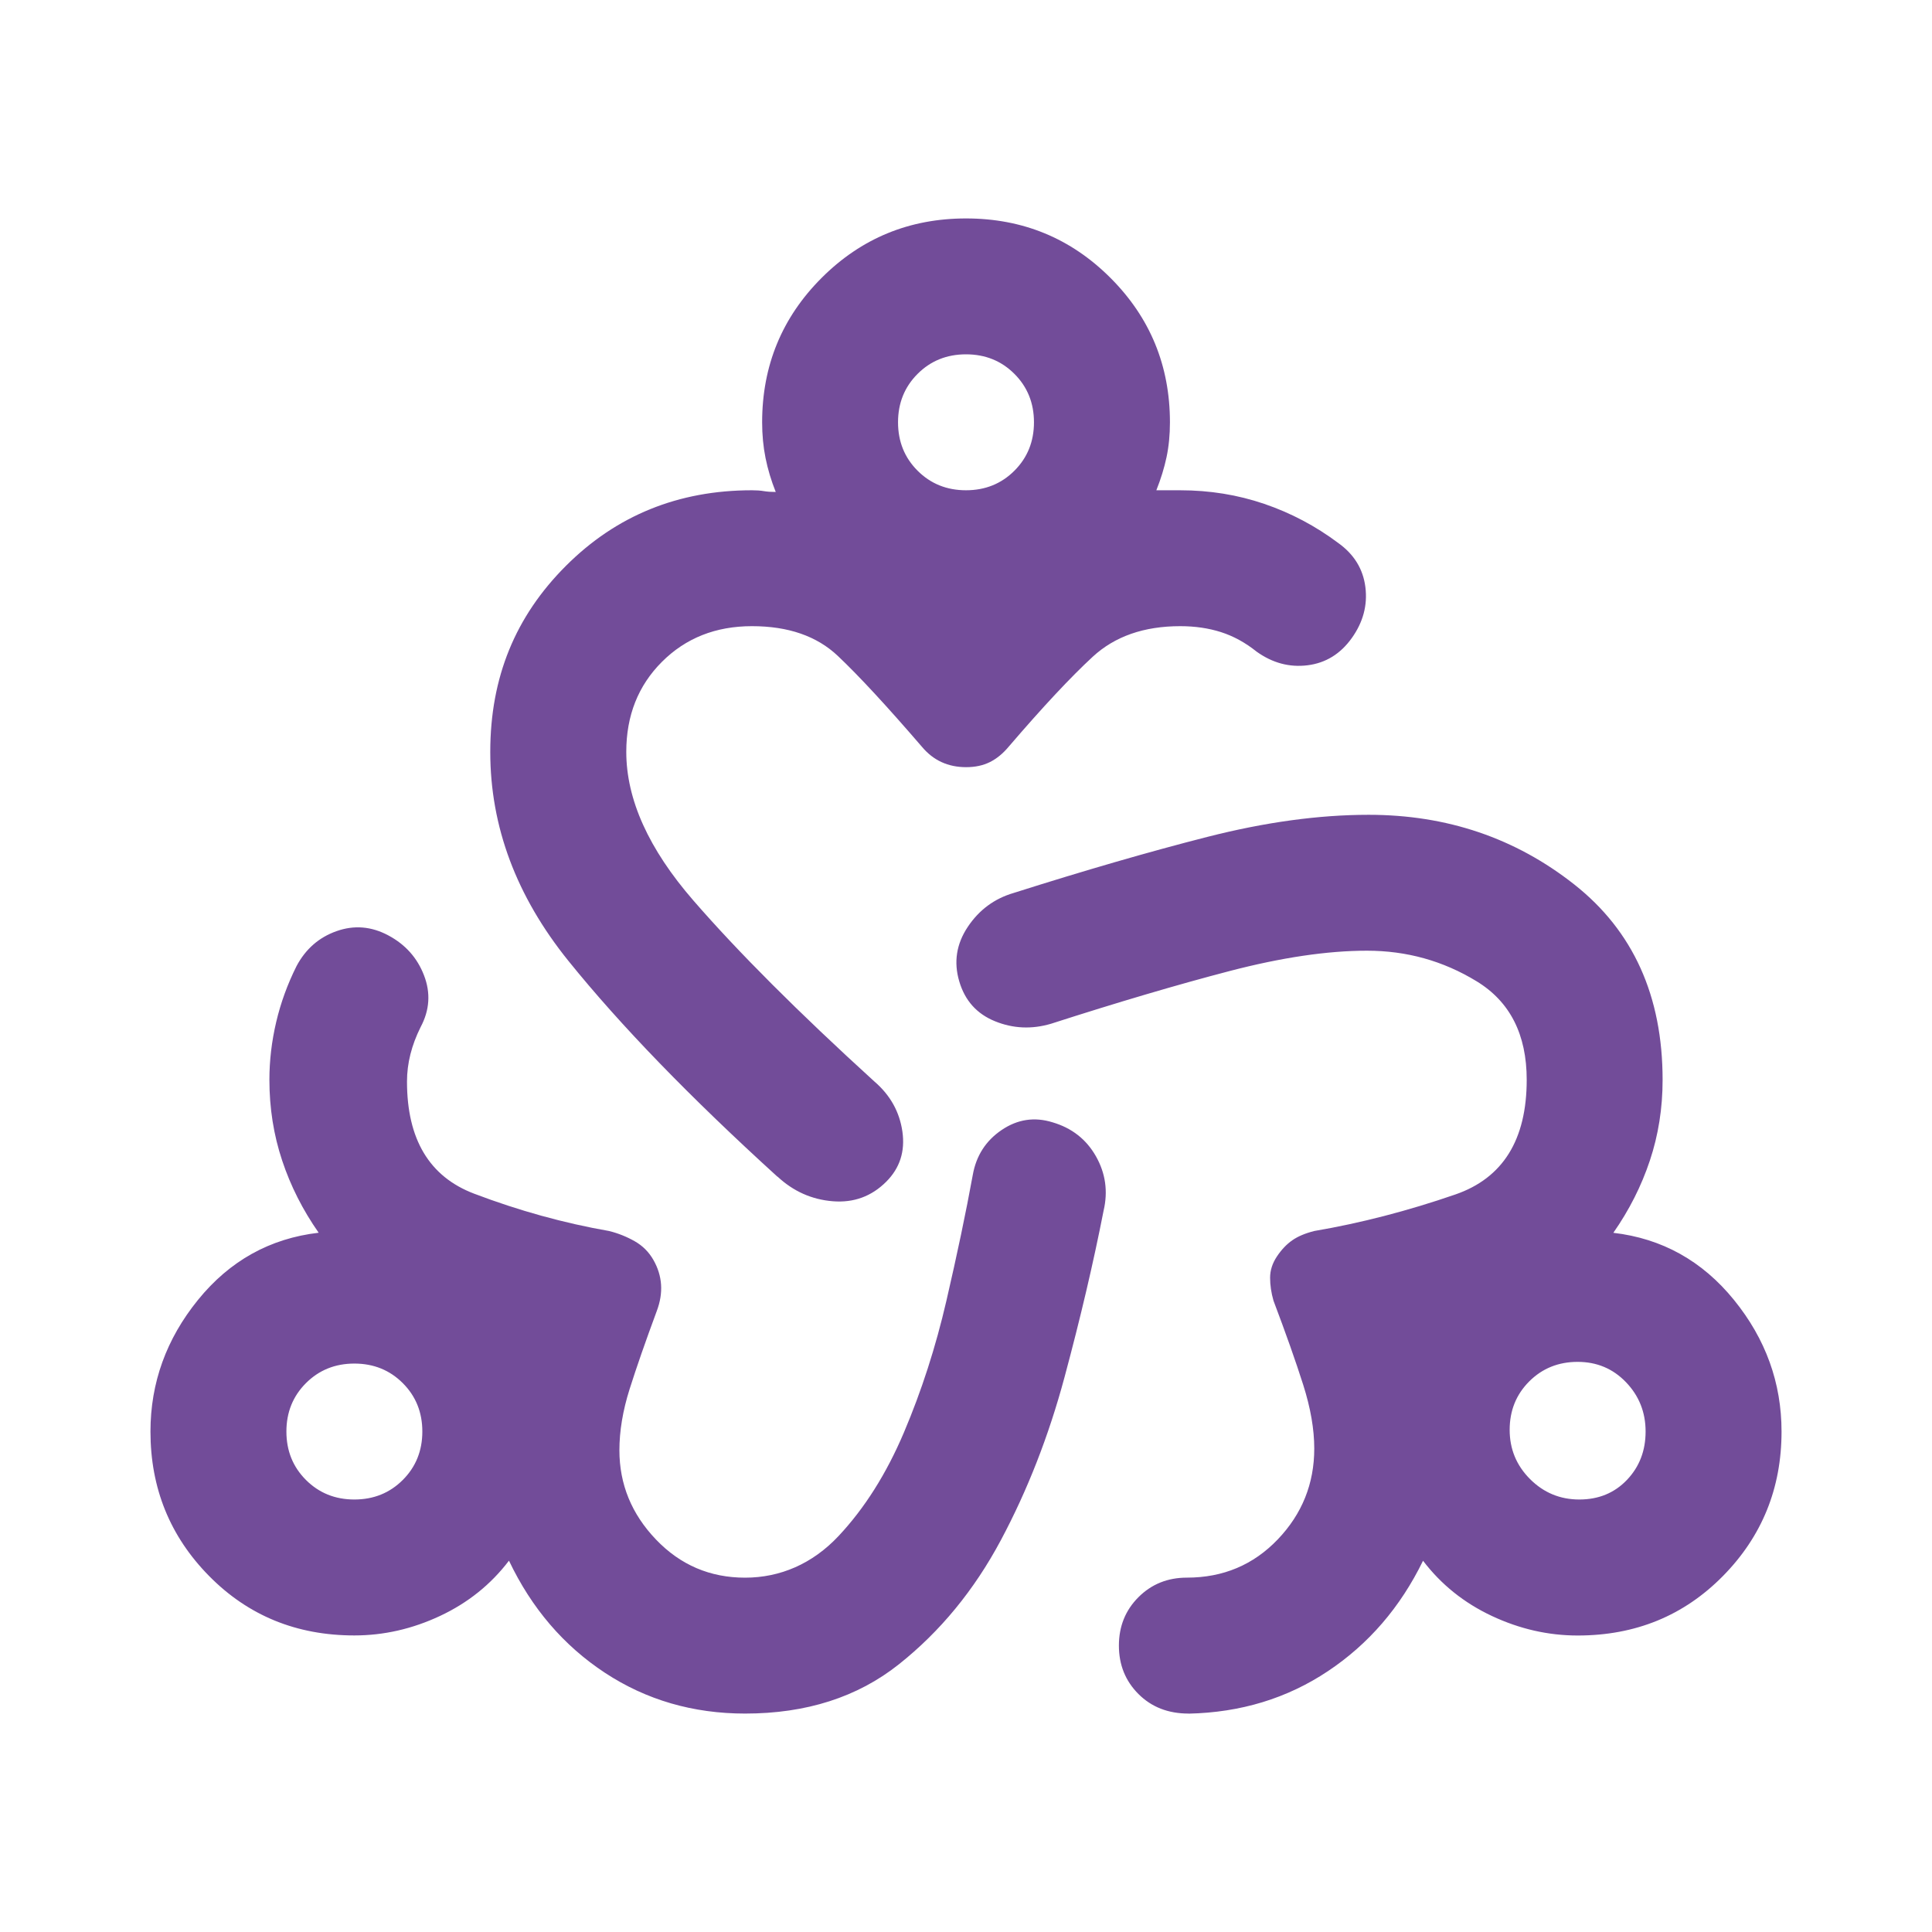 <?xml version="1.0" encoding="UTF-8"?>
<svg id="Livello_1" xmlns="http://www.w3.org/2000/svg" viewBox="0 0 500 500">
  <defs>
    <style>
      .cls-1 {
        fill: #724c99;
      }
    </style>
  </defs>
  <path class="cls-1" d="M192.84,443.47c-13.48,0-25.58-3.52-36.28-10.55-10.7-7.04-18.98-16.71-24.84-29.02-4.69,6.16-10.63,10.92-17.81,14.29-7.18,3.37-14.58,5.06-22.21,5.06-14.95,0-27.48-5.13-37.59-15.39-10.11-10.26-15.17-22.72-15.17-37.38,0-12.6,4.1-23.96,12.31-34.08,8.21-10.11,18.61-15.9,31.22-17.37-4.1-5.86-7.26-12.09-9.45-18.69-2.2-6.6-3.3-13.56-3.3-20.89,0-4.98.59-9.97,1.76-14.95,1.17-4.98,2.93-9.82,5.28-14.51,2.35-4.4,5.79-7.4,10.33-9.01s9.01-1.25,13.41,1.1c4.4,2.35,7.48,5.79,9.23,10.33,1.76,4.54,1.47,9.01-.88,13.41-1.17,2.35-2.05,4.69-2.64,7.04-.59,2.35-.88,4.69-.88,7.04,0,14.95,5.79,24.62,17.37,29.02,11.58,4.4,23.23,7.62,34.96,9.67,2.35.59,4.54,1.47,6.6,2.64s3.66,2.78,4.84,4.84c1.17,2.05,1.83,4.18,1.98,6.38.15,2.2-.22,4.47-1.1,6.82-2.93,7.91-5.28,14.66-7.04,20.23-1.76,5.57-2.64,10.85-2.64,15.83,0,8.79,3.15,16.49,9.45,23.08,6.3,6.6,14,9.89,23.08,9.89s17.44-3.59,24.18-10.77c6.74-7.18,12.39-16.12,16.93-26.82,4.54-10.7,8.21-22.06,10.99-34.08,2.78-12.02,5.06-22.86,6.82-32.54.88-4.98,3.37-8.87,7.48-11.65s8.5-3.44,13.19-1.98c4.98,1.47,8.72,4.4,11.21,8.79,2.49,4.4,3.15,9.09,1.98,14.07-2.64,13.48-6.01,27.85-10.11,43.09-4.1,15.24-9.6,29.31-16.49,42.21-6.89,12.9-15.68,23.6-26.38,32.1-10.7,8.5-23.96,12.75-39.79,12.75ZM307.6,443.47c-5.28,0-9.6-1.69-12.97-5.06-3.37-3.37-5.06-7.55-5.06-12.53s1.69-9.16,5.06-12.53c3.37-3.37,7.55-5.06,12.53-5.06,9.38,0,17.22-3.3,23.52-9.89s9.45-14.44,9.45-23.52c0-4.98-.95-10.48-2.86-16.49-1.91-6.01-4.47-13.26-7.69-21.77-.59-2.05-.88-4.03-.88-5.94s.59-3.74,1.76-5.5c1.17-1.76,2.49-3.15,3.96-4.18,1.47-1.03,3.37-1.83,5.72-2.42,12.02-2.05,24.18-5.2,36.5-9.45,12.31-4.25,18.47-14.14,18.47-29.68,0-11.73-4.32-20.23-12.97-25.5-8.65-5.28-18.1-7.91-28.36-7.91s-22.13,1.76-35.62,5.28c-13.48,3.52-28.87,8.06-46.17,13.63-4.98,1.47-9.82,1.25-14.51-.66-4.69-1.91-7.77-5.35-9.23-10.33-1.47-4.98-.73-9.67,2.2-14.07,2.93-4.4,6.89-7.33,11.87-8.79,18.47-5.86,35.18-10.7,50.13-14.51s28.87-5.72,41.77-5.72c20.23,0,37.96,6.01,53.2,18.03,15.24,12.02,22.86,28.87,22.86,50.57,0,7.33-1.1,14.29-3.3,20.89-2.2,6.6-5.35,12.82-9.45,18.69,12.6,1.47,23.01,7.26,31.22,17.37,8.21,10.11,12.31,21.47,12.31,34.08,0,14.66-5.06,27.12-15.17,37.38-10.11,10.26-22.64,15.39-37.59,15.39-7.62,0-15.02-1.69-22.21-5.06-7.18-3.37-13.12-8.13-17.81-14.29-5.86,12.02-14.07,21.55-24.62,28.58-10.55,7.04-22.57,10.7-36.06,10.99ZM201.19,304.52c-22.57-20.52-40.6-39.13-54.08-55.84-13.48-16.71-20.23-34.74-20.23-54.08s6.52-35.1,19.57-48.15c13.04-13.04,29.09-19.57,48.15-19.57,1.17,0,2.2.07,3.08.22s1.91.22,3.08.22c-1.17-2.93-2.05-5.86-2.64-8.79s-.88-6.01-.88-9.23c0-14.66,5.13-27.12,15.39-37.38,10.26-10.26,22.72-15.39,37.38-15.39s27.12,5.13,37.38,15.39c10.26,10.26,15.39,22.72,15.39,37.38,0,3.22-.29,6.23-.88,9.01-.59,2.78-1.47,5.64-2.64,8.57h6.16c7.62,0,14.88,1.17,21.77,3.52,6.89,2.35,13.26,5.72,19.13,10.11,4.1,2.93,6.45,6.74,7.04,11.43s-.59,9.09-3.52,13.19c-2.93,4.1-6.74,6.45-11.43,7.04s-9.09-.59-13.19-3.52c-2.93-2.35-6.01-4.03-9.23-5.06s-6.74-1.54-10.55-1.54c-9.38,0-16.93,2.64-22.64,7.91-5.72,5.28-12.97,13.04-21.77,23.3-1.47,1.76-3.08,3.08-4.84,3.96-1.76.88-3.81,1.32-6.16,1.32s-4.47-.44-6.38-1.32-3.59-2.2-5.06-3.96c-9.09-10.55-16.34-18.39-21.77-23.52s-12.82-7.69-22.21-7.69-17.15,3.08-23.3,9.23c-6.16,6.16-9.23,13.92-9.23,23.3,0,12.31,5.79,25.14,17.37,38.47,11.58,13.34,27.19,28.95,46.83,46.83,4.1,3.52,6.52,7.84,7.26,12.97.73,5.13-.66,9.45-4.18,12.97-3.81,3.81-8.43,5.5-13.85,5.06s-10.19-2.56-14.29-6.38ZM91.71,388.07c4.98,0,9.16-1.69,12.53-5.06,3.37-3.37,5.06-7.55,5.06-12.53s-1.69-9.16-5.06-12.53c-3.37-3.37-7.55-5.06-12.53-5.06s-9.16,1.69-12.53,5.06c-3.37,3.37-5.06,7.55-5.06,12.53s1.69,9.16,5.06,12.53c3.37,3.37,7.55,5.06,12.53,5.06ZM250,126.88c4.98,0,9.16-1.69,12.53-5.06,3.37-3.37,5.06-7.55,5.06-12.53s-1.69-9.16-5.06-12.53c-3.37-3.37-7.55-5.06-12.53-5.06s-9.16,1.69-12.53,5.06c-3.37,3.37-5.06,7.55-5.06,12.53s1.69,9.16,5.06,12.53c3.37,3.37,7.55,5.06,12.53,5.06ZM408.73,388.07c4.98,0,9.09-1.69,12.31-5.06,3.22-3.37,4.84-7.55,4.84-12.53s-1.69-9.23-5.06-12.75c-3.37-3.52-7.55-5.28-12.53-5.28s-9.16,1.69-12.53,5.06c-3.37,3.37-5.06,7.55-5.06,12.53s1.76,9.23,5.28,12.75c3.52,3.52,7.77,5.28,12.75,5.28Z"/>
</svg>
